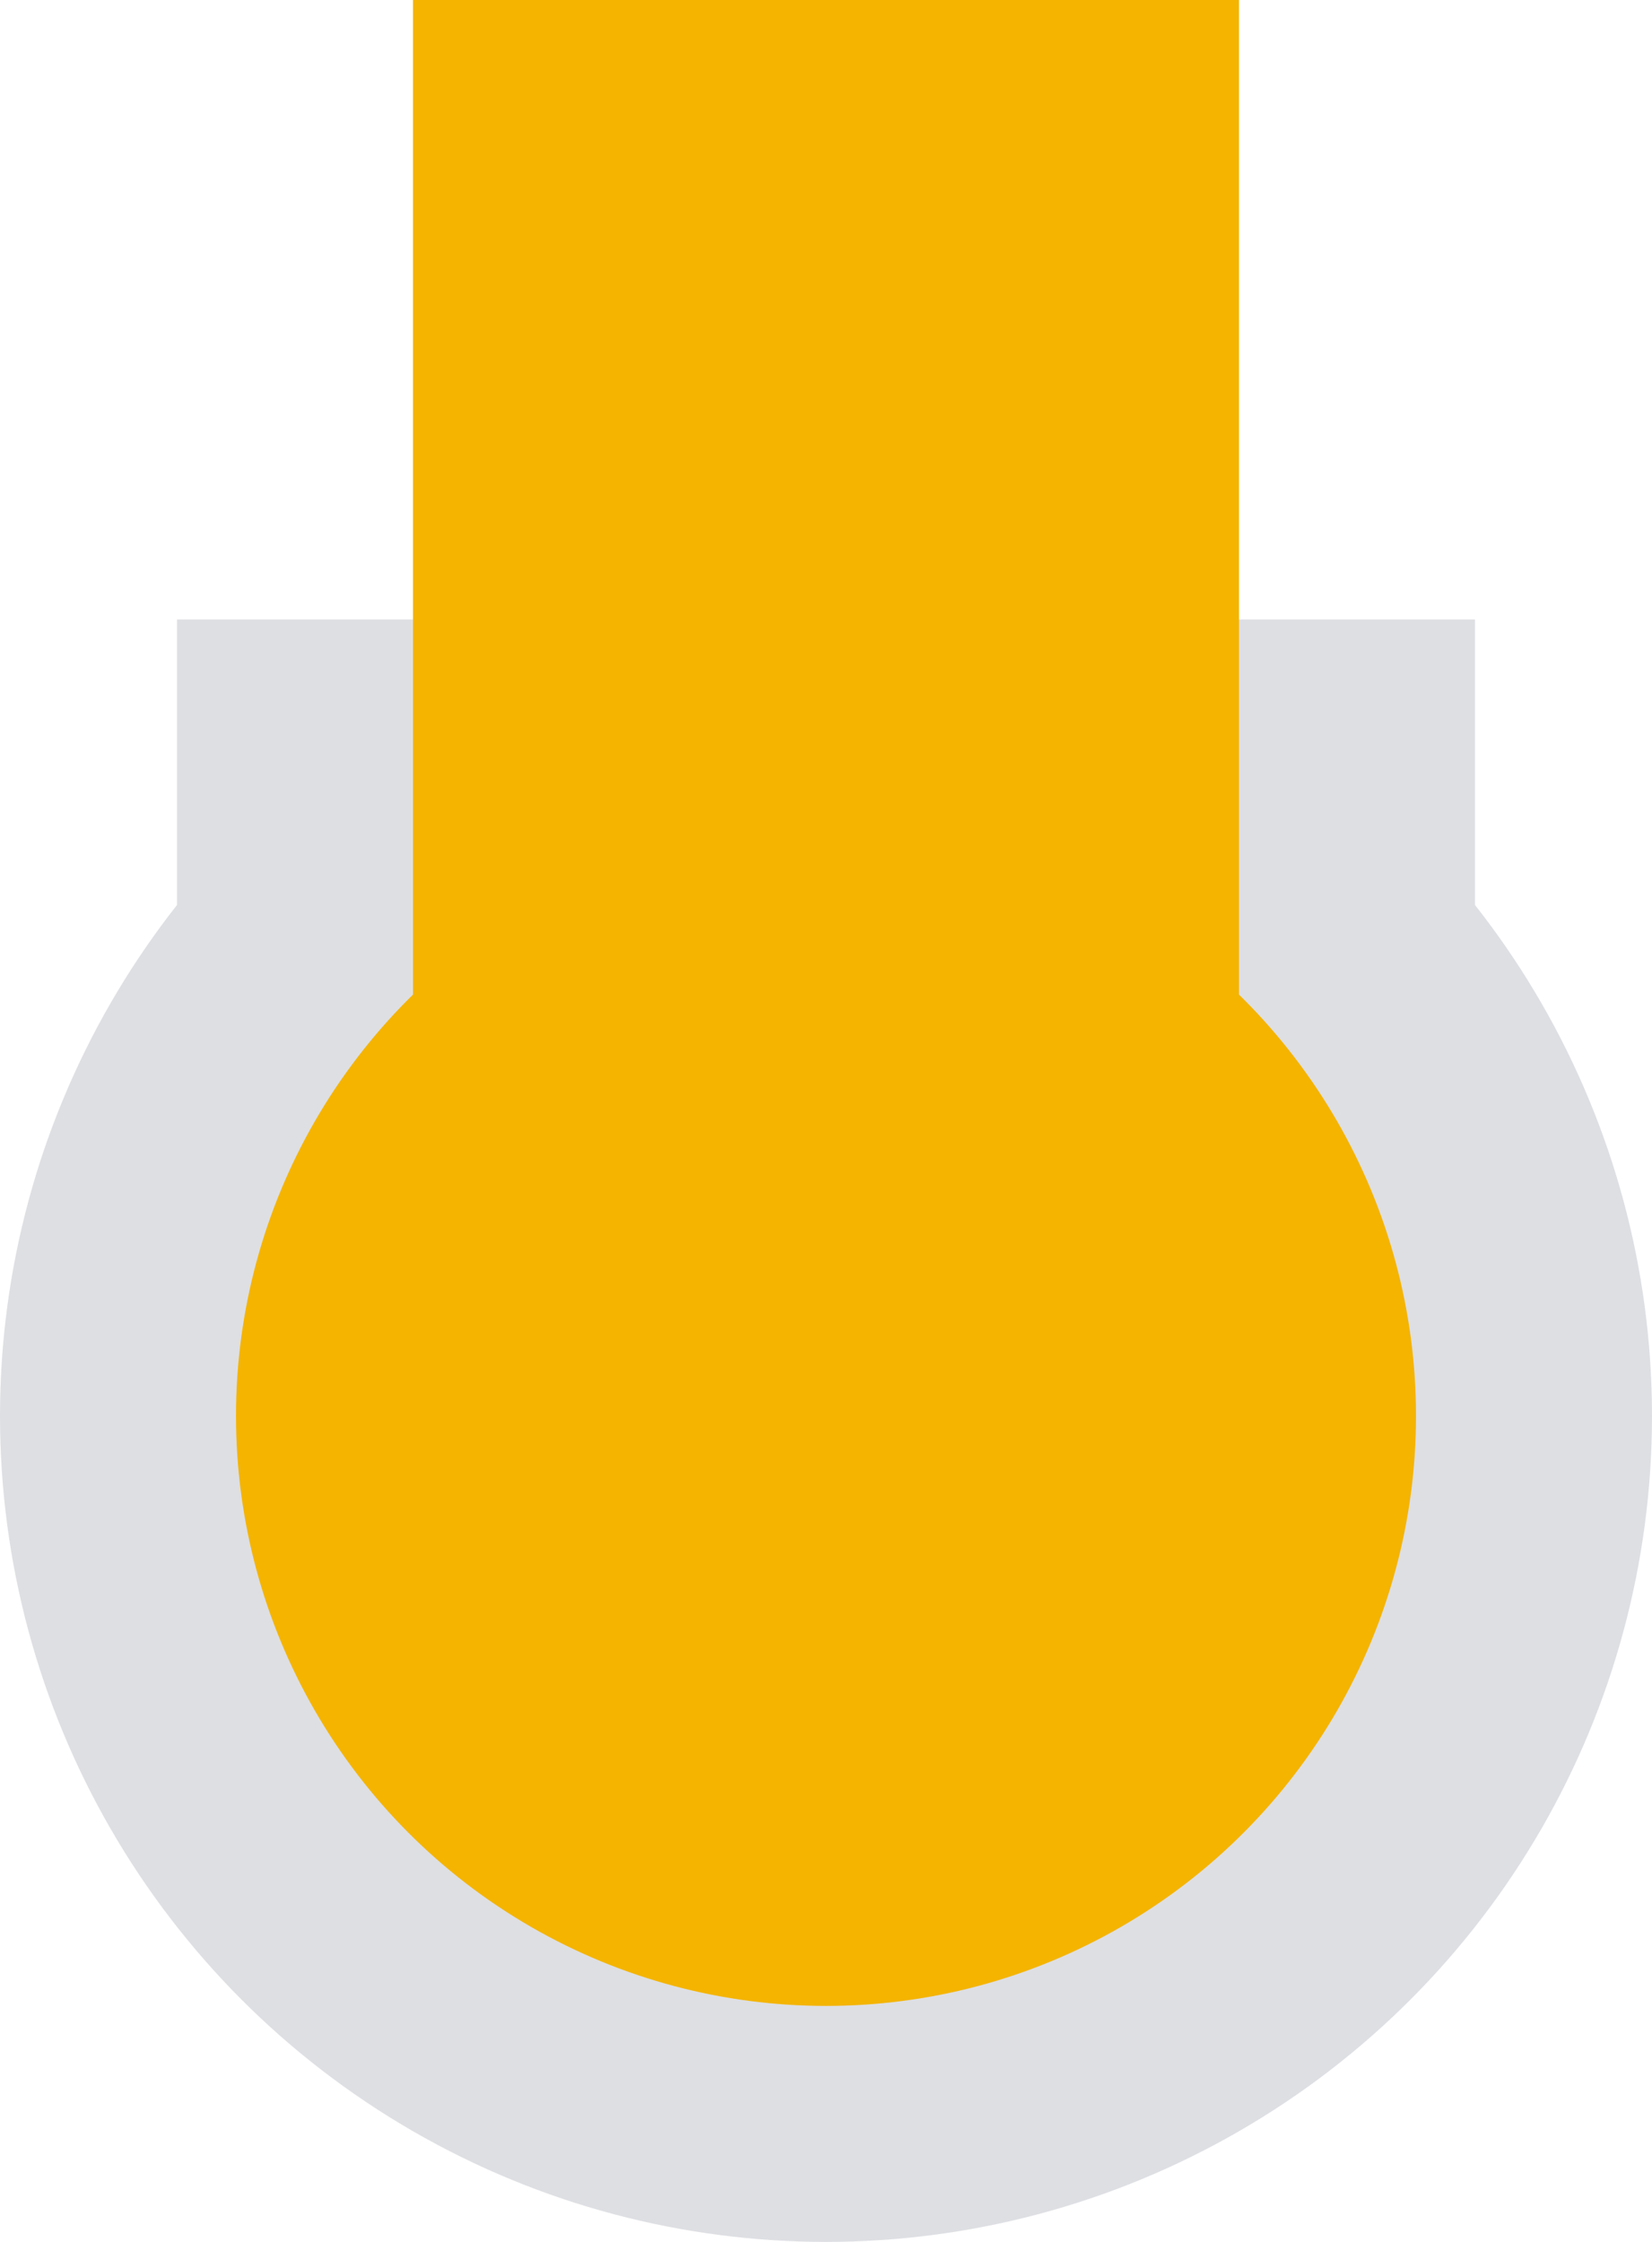 <svg width="56" height="76" viewBox="0 0 56 76" fill="none" xmlns="http://www.w3.org/2000/svg">
<rect x="6" y="21" width="44" height="20" fill="#DEDFE3"/>
<circle cx="28" cy="48" r="28" fill="#DEDFE3"/>
<circle cx="28" cy="48" r="20" fill="#F4B400"/>
<rect x="14" width="28" height="44" fill="#F4B400"/>
</svg>
